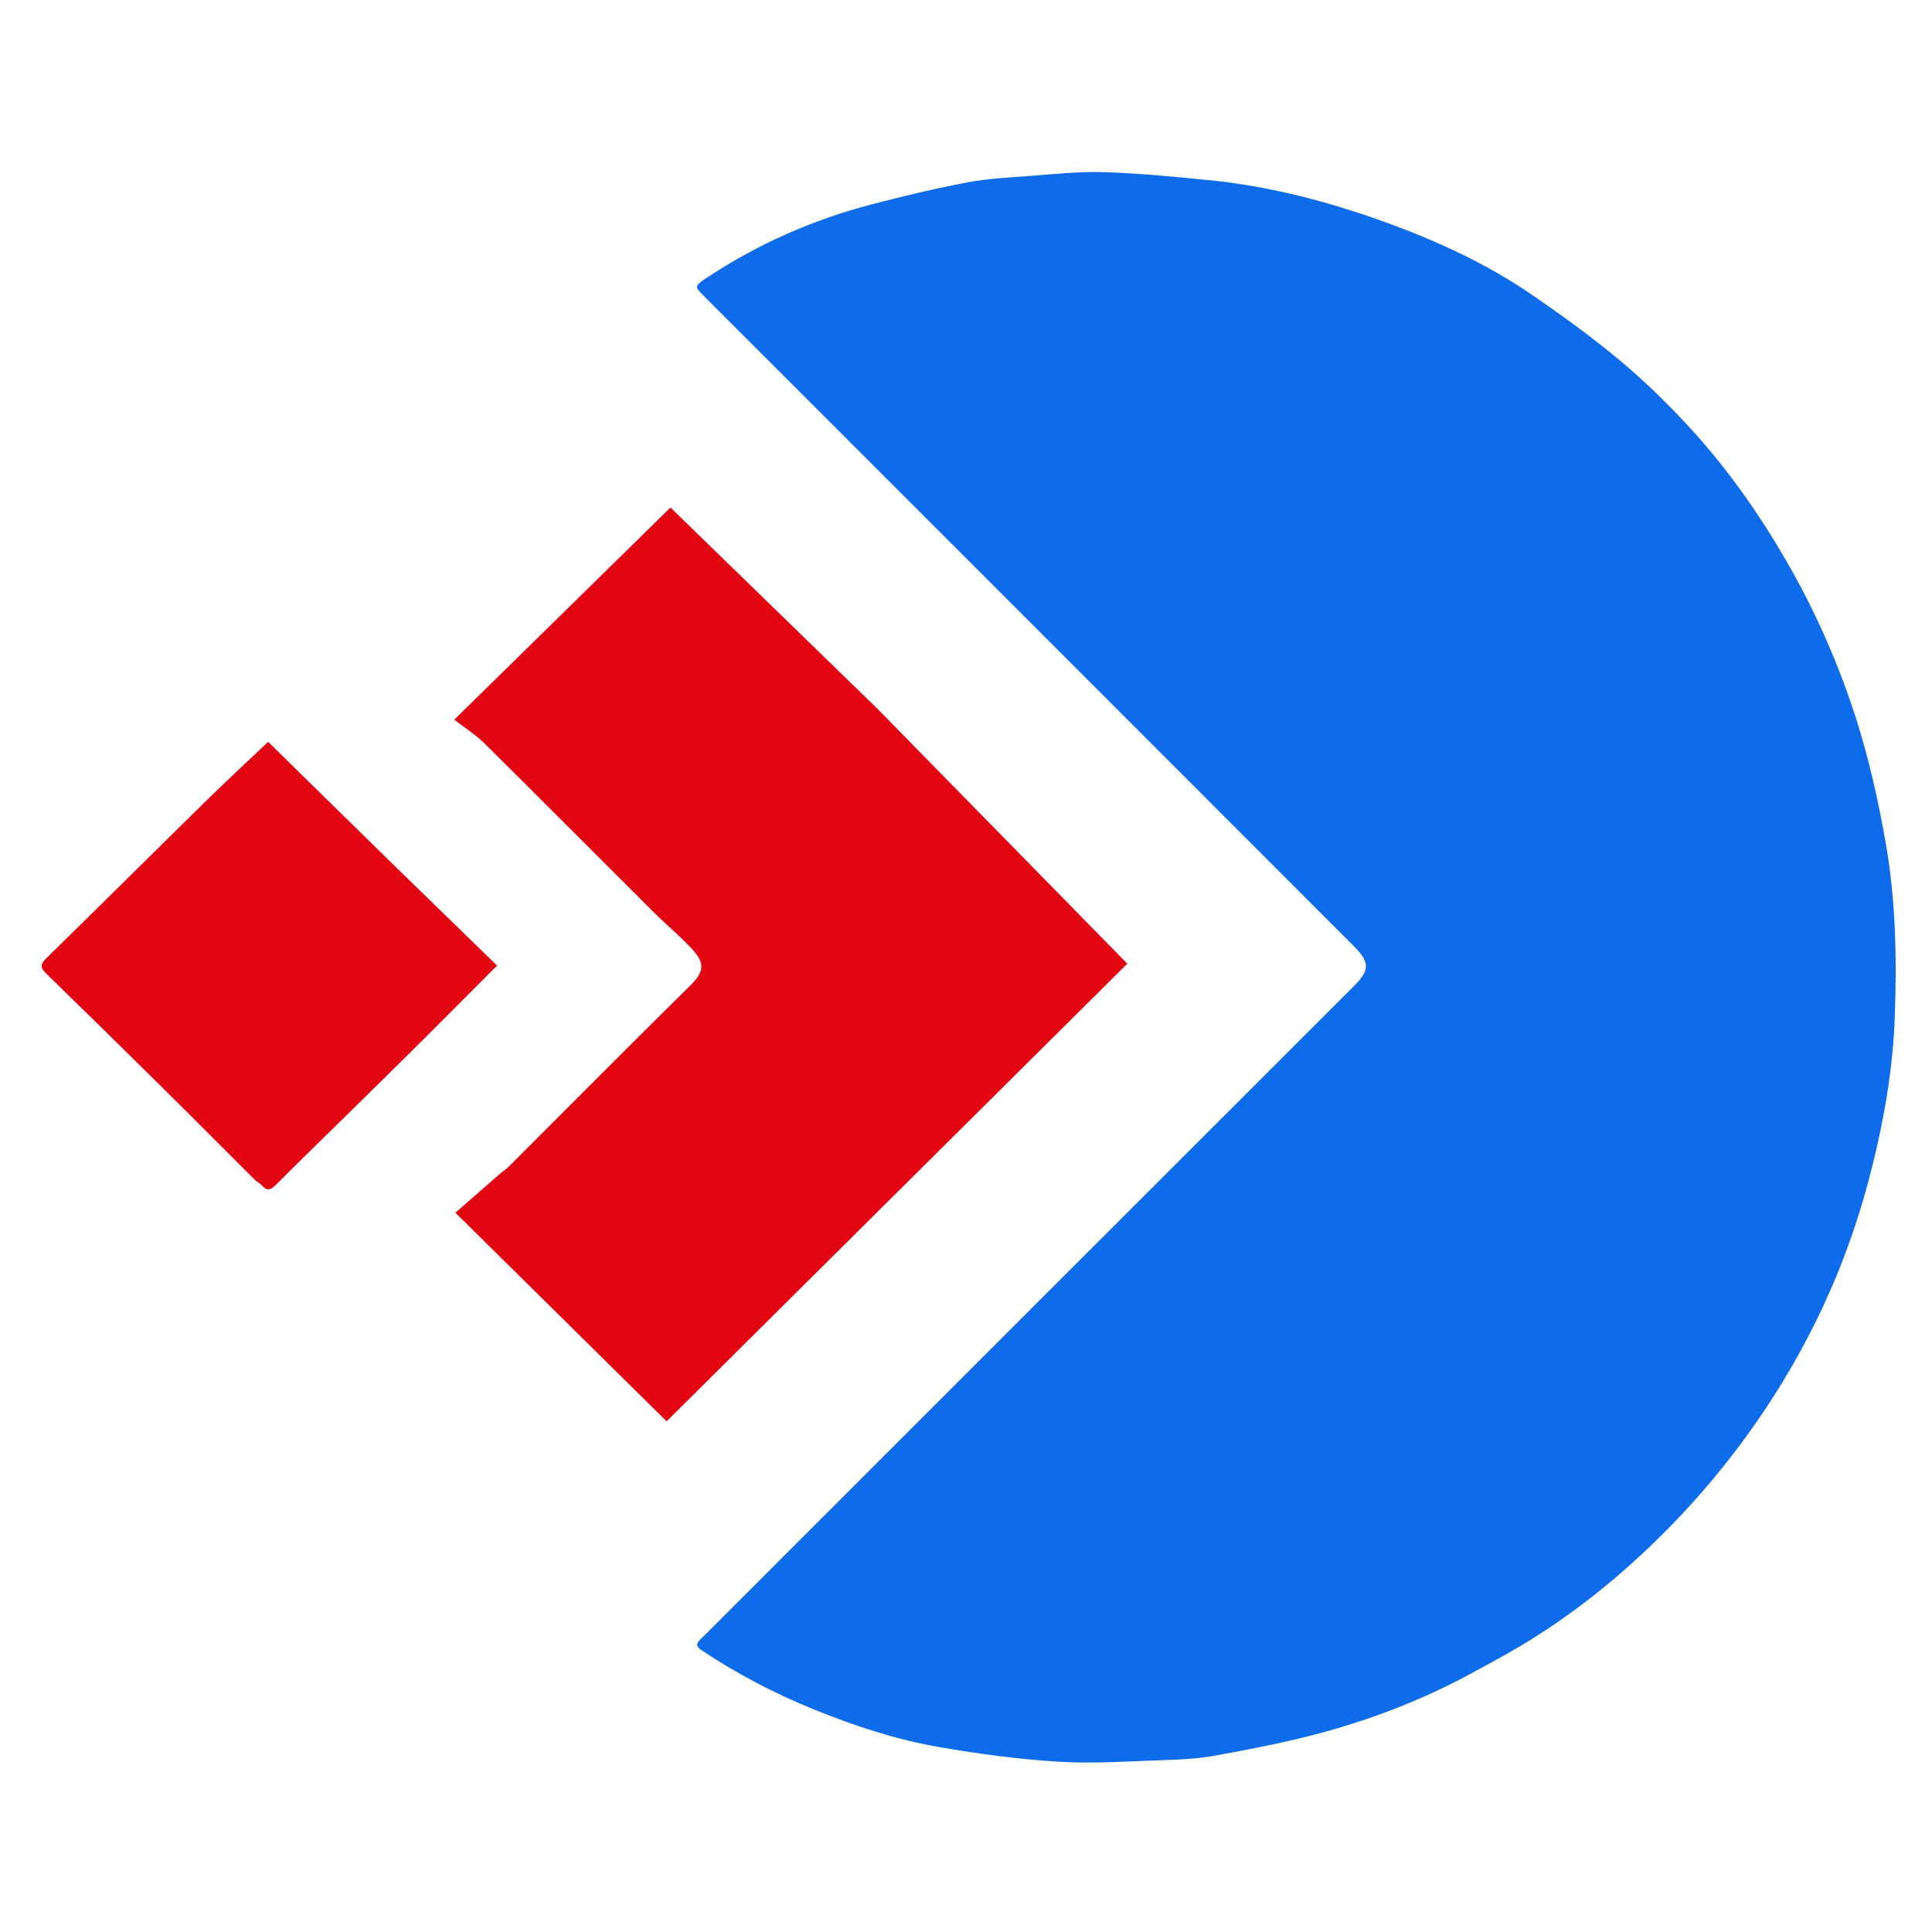 <svg version="1.1" id="Layer_1" xmlns="http://www.w3.org/2000/svg" xmlns:xlink="http://www.w3.org/1999/xlink" x="0px" y="0px"
	 width="100%" viewBox="0 0 945 945" enable-background="new 0 0 945 945" xml:space="preserve">
<path fill="" opacity="0" stroke="none"
	d="
M625,946 
	C416.667,946 208.833,946 1,946 
	C1,631 1,316 1,1 
	C316,1 631,1 946,1 
	C946,316 946,631 946,946 
	C839.167,946 732.333,946 625,946 
M715.376,820.934 
	C724.903,815.625 734.57,810.551 743.93,804.961 
	C766.059,791.745 786.324,775.98 805.05,758.334 
	C824.269,740.222 841.545,720.396 856.885,698.801 
	C873.283,675.716 886.948,651.18 897.841,625.141 
	C906.237,605.074 912.649,584.321 917.571,563.07 
	C922.491,541.825 925.915,520.316 926.746,498.647 
	C927.865,469.445 927.359,440.222 922.173,411.206 
	C918.62,391.328 914.284,371.725 908.183,352.492 
	C899.554,325.287 888.16,299.291 873.88,274.591 
	C860.527,251.495 845.26,229.678 827.258,209.997 
	C816.585,198.328 805.23,187.124 793.131,176.963 
	C779.416,165.444 764.834,154.877 750.077,144.696 
	C725.281,127.589 697.901,115.568 669.492,105.836 
	C643.874,97.061 617.676,90.69 590.689,88.048 
	C573.836,86.398 556.945,84.734 540.035,84.202 
	C528.041,83.824 515.974,85.154 503.964,86.045 
	C493.662,86.809 483.254,87.302 473.141,89.22 
	C457.367,92.211 441.708,95.946 426.17,100.013 
	C397.344,107.558 370.381,119.472 345.526,135.996 
	C339.519,139.99 339.569,140.068 344.769,145.268 
	C450.472,250.973 556.195,356.658 661.839,462.421 
	C669.96,470.553 670.348,474.223 662.094,482.469 
	C556.341,588.124 450.657,693.847 344.954,799.552 
	C344.13,800.377 343.303,801.199 342.466,802.011 
	C340.502,803.919 340.376,805.31 342.987,807.058 
	C360.346,818.681 378.728,828.261 398.093,836.133 
	C418.016,844.233 438.39,850.932 459.522,854.577 
	C478.839,857.908 498.384,860.531 517.934,861.716 
	C534.947,862.747 552.114,861.496 569.202,860.93 
	C577.406,860.658 585.699,860.269 593.752,858.823 
	C609.737,855.951 625.728,852.875 641.455,848.858 
	C666.85,842.37 691.347,833.254 715.376,820.934 
M429,346.5 
	C395.402,313.829 361.803,281.157 327.947,248.235 
	C293.555,281.986 257.726,317.149 222.2,352.014 
	C227.35,356.015 232.657,359.344 237.002,363.645 
	C264.719,391.078 292.197,418.753 319.823,446.279 
	C325.684,452.119 332.11,457.409 337.774,463.425 
	C343.9,469.932 345.59,474.16 337.991,481.661 
	C308.103,511.165 278.525,540.983 248.808,570.66 
	C247.548,571.917 246.002,572.882 244.653,574.055 
	C237.399,580.362 230.165,586.691 222.74,593.174 
	C257.295,627.3 291.687,661.267 326.065,695.219 
	C401.366,620.415 476.368,545.907 551.408,471.362 
	C510.486,429.617 469.993,388.309 429,346.5 
M193.5,424 
	C172.66,403.563 151.819,383.127 131.152,362.859 
	C120.886,372.607 110.888,381.839 101.181,391.367 
	C74.941,417.123 48.874,443.055 22.592,468.769 
	C19.522,471.773 19.753,473.45 22.681,476.294 
	C42.002,495.063 61.212,513.948 80.362,532.893 
	C95.17,547.542 109.829,562.342 124.586,577.042 
	C125.727,578.178 127.321,578.887 128.365,580.089 
	C130.861,582.962 132.892,581.563 134.89,579.609 
	C137.868,576.697 140.76,573.697 143.731,570.777 
	C161.992,552.83 180.319,534.948 198.519,516.938 
	C213.4,502.212 228.133,487.337 243.147,472.311 
	C226.642,456.255 210.321,440.377 193.5,424 
z"/>
<path fill="#0E6CEB" opacity="1" stroke="none" 
	d="
M715.002,821 
	C691.347,833.254 666.85,842.37 641.455,848.858 
	C625.728,852.875 609.737,855.951 593.752,858.823 
	C585.699,860.269 577.406,860.658 569.202,860.93 
	C552.114,861.496 534.947,862.747 517.934,861.716 
	C498.384,860.531 478.839,857.908 459.522,854.577 
	C438.39,850.932 418.016,844.233 398.093,836.133 
	C378.728,828.261 360.346,818.681 342.987,807.058 
	C340.376,805.31 340.502,803.919 342.466,802.011 
	C343.303,801.199 344.13,800.377 344.954,799.552 
	C450.657,693.847 556.341,588.124 662.094,482.469 
	C670.348,474.223 669.96,470.553 661.839,462.421 
	C556.195,356.658 450.472,250.973 344.769,145.268 
	C339.569,140.068 339.519,139.99 345.526,135.996 
	C370.381,119.472 397.344,107.558 426.17,100.013 
	C441.708,95.946 457.367,92.211 473.141,89.22 
	C483.254,87.302 493.662,86.809 503.964,86.045 
	C515.974,85.154 528.041,83.824 540.035,84.202 
	C556.945,84.734 573.836,86.398 590.689,88.048 
	C617.676,90.69 643.874,97.061 669.492,105.836 
	C697.901,115.568 725.281,127.589 750.077,144.696 
	C764.834,154.877 779.416,165.444 793.131,176.963 
	C805.23,187.124 816.585,198.328 827.258,209.997 
	C845.26,229.678 860.527,251.495 873.88,274.591 
	C888.16,299.291 899.554,325.287 908.183,352.492 
	C914.284,371.725 918.62,391.328 922.173,411.206 
	C927.359,440.222 927.865,469.445 926.746,498.647 
	C925.915,520.316 922.491,541.825 917.571,563.07 
	C912.649,584.321 906.237,605.074 897.841,625.141 
	C886.948,651.18 873.283,675.716 856.885,698.801 
	C841.545,720.396 824.269,740.222 805.05,758.334 
	C786.324,775.98 766.059,791.745 743.93,804.961 
	C734.57,810.551 724.903,815.625 715.002,821 
z"/>
<path fill="#E20613" opacity="1" stroke="none" 
	d="
M429.25,346.75 
	C469.993,388.309 510.486,429.617 551.408,471.362 
	C476.368,545.907 401.366,620.415 326.065,695.219 
	C291.687,661.267 257.295,627.3 222.74,593.174 
	C230.165,586.691 237.399,580.362 244.653,574.055 
	C246.002,572.882 247.548,571.917 248.808,570.66 
	C278.525,540.983 308.103,511.165 337.991,481.661 
	C345.59,474.16 343.9,469.932 337.774,463.425 
	C332.11,457.409 325.684,452.119 319.823,446.279 
	C292.197,418.753 264.719,391.078 237.002,363.645 
	C232.657,359.344 227.35,356.015 222.2,352.014 
	C257.726,317.149 293.555,281.986 327.947,248.235 
	C361.803,281.157 395.402,313.829 429.25,346.75 
z"/>
<path fill="#E20613" opacity="1" stroke="none" 
	d="
M193.75,424.25 
	C210.321,440.377 226.642,456.255 243.147,472.311 
	C228.133,487.337 213.4,502.212 198.519,516.938 
	C180.319,534.948 161.992,552.83 143.731,570.777 
	C140.76,573.697 137.868,576.697 134.89,579.609 
	C132.892,581.563 130.861,582.962 128.365,580.089 
	C127.321,578.887 125.727,578.178 124.586,577.042 
	C109.829,562.342 95.17,547.542 80.362,532.893 
	C61.212,513.948 42.002,495.063 22.681,476.294 
	C19.753,473.45 19.522,471.773 22.592,468.769 
	C48.874,443.055 74.941,417.123 101.181,391.367 
	C110.888,381.839 120.886,372.607 131.152,362.859 
	C151.819,383.127 172.66,403.563 193.75,424.25 
z"/>
</svg>
